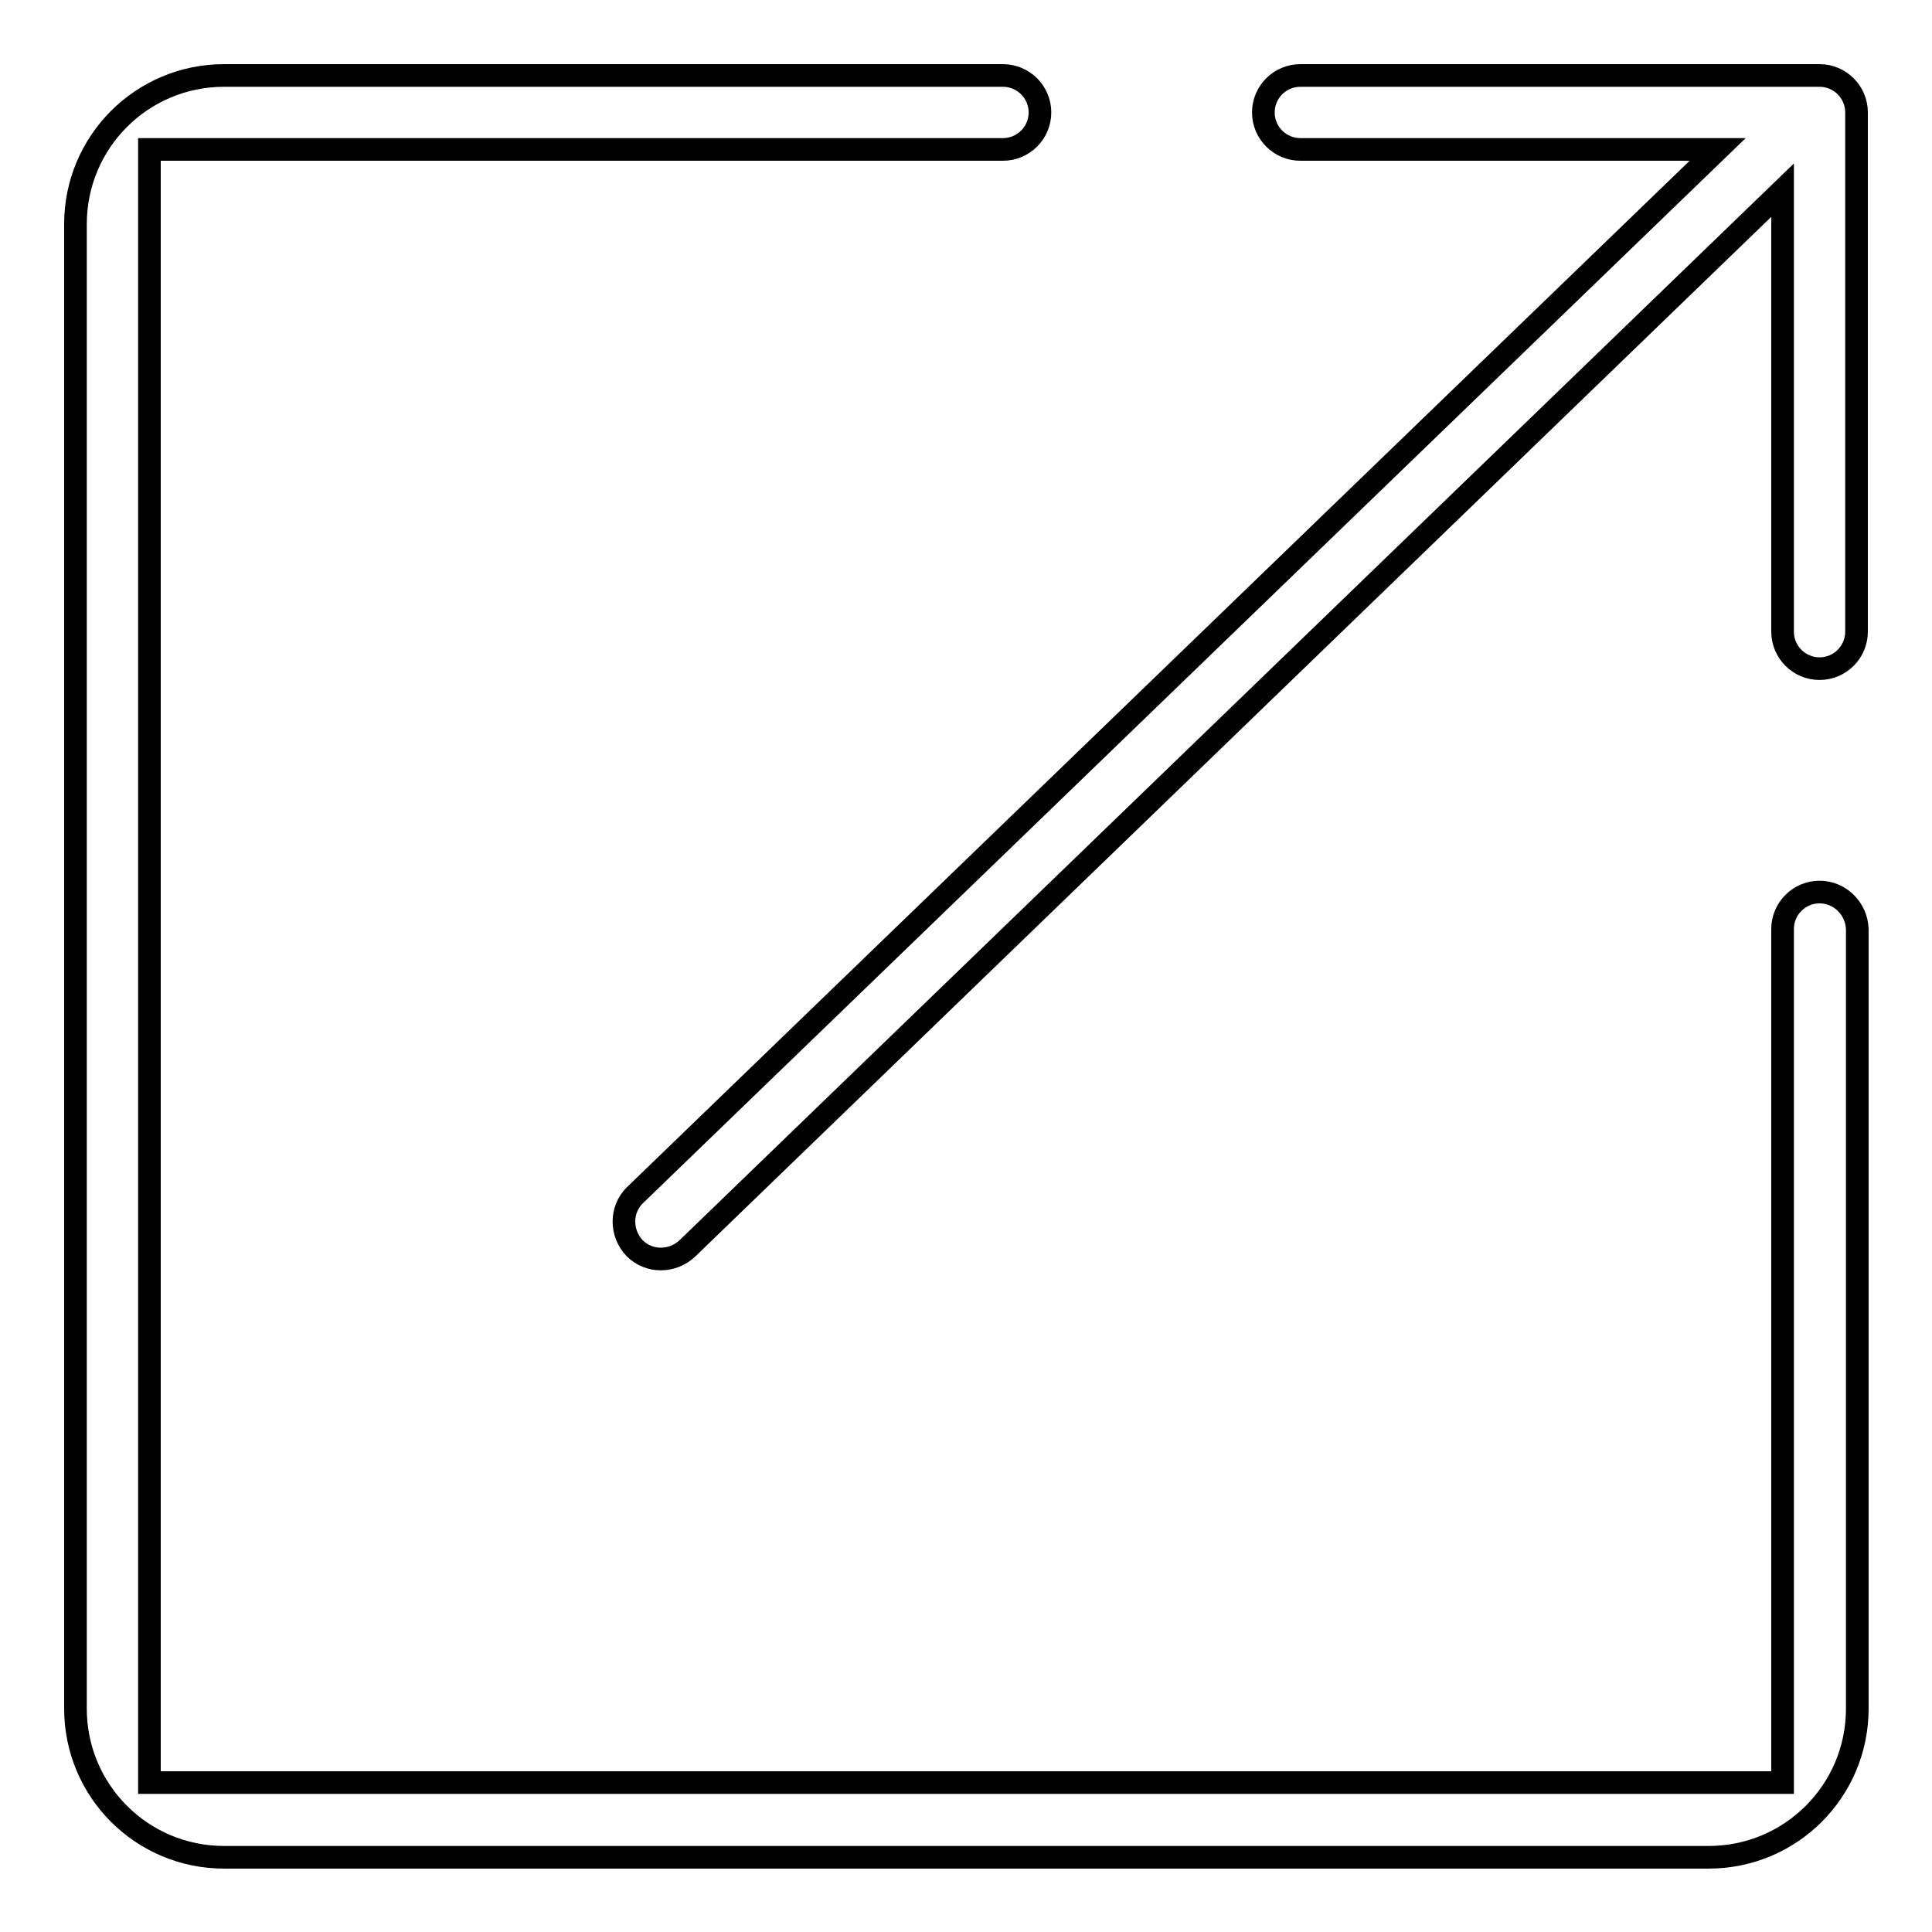 <?xml version="1.0" encoding="utf-8"?>
<!-- Svg Vector Icons : http://www.onlinewebfonts.com/icon -->
<!DOCTYPE svg PUBLIC "-//W3C//DTD SVG 1.1//EN" "http://www.w3.org/Graphics/SVG/1.1/DTD/svg11.dtd">
<svg version="1.1" xmlns="http://www.w3.org/2000/svg" xmlns:xlink="http://www.w3.org/1999/xlink" x="0px" y="0px" viewBox="0 0 256 256" enable-background="new 0 0 256 256" xml:space="preserve">
<g><g><path stroke-width="3" fill-opacity="0" stroke="#000000"  d="M241.1,10h-68.8c-2.7,0-4.9,2.2-4.9,4.9c0,2.7,2.2,4.9,4.9,4.9h55.3L84.1,158.4c-1.9,1.9-1.9,5,0,7c1.9,1.9,5,1.9,7,0L236.2,25.2v58.5c0,2.7,2.2,4.9,4.9,4.9c2.7,0,4.9-2.2,4.9-4.9V14.9C246,12.2,243.8,10,241.1,10z M241.1,118.2c-2.7,0-4.9,2.2-4.9,4.9v113.1H19.8V19.8h113.1c2.7,0,4.9-2.2,4.9-4.9c0-2.7-2.2-4.9-4.9-4.9H29.7C18.8,10,10,18.8,10,29.7v196.7c0,10.9,8.8,19.7,19.7,19.7h196.7c10.9,0,19.7-8.8,19.7-19.7V123.1C246,120.4,243.8,118.2,241.1,118.2z"/></g></g>
</svg>